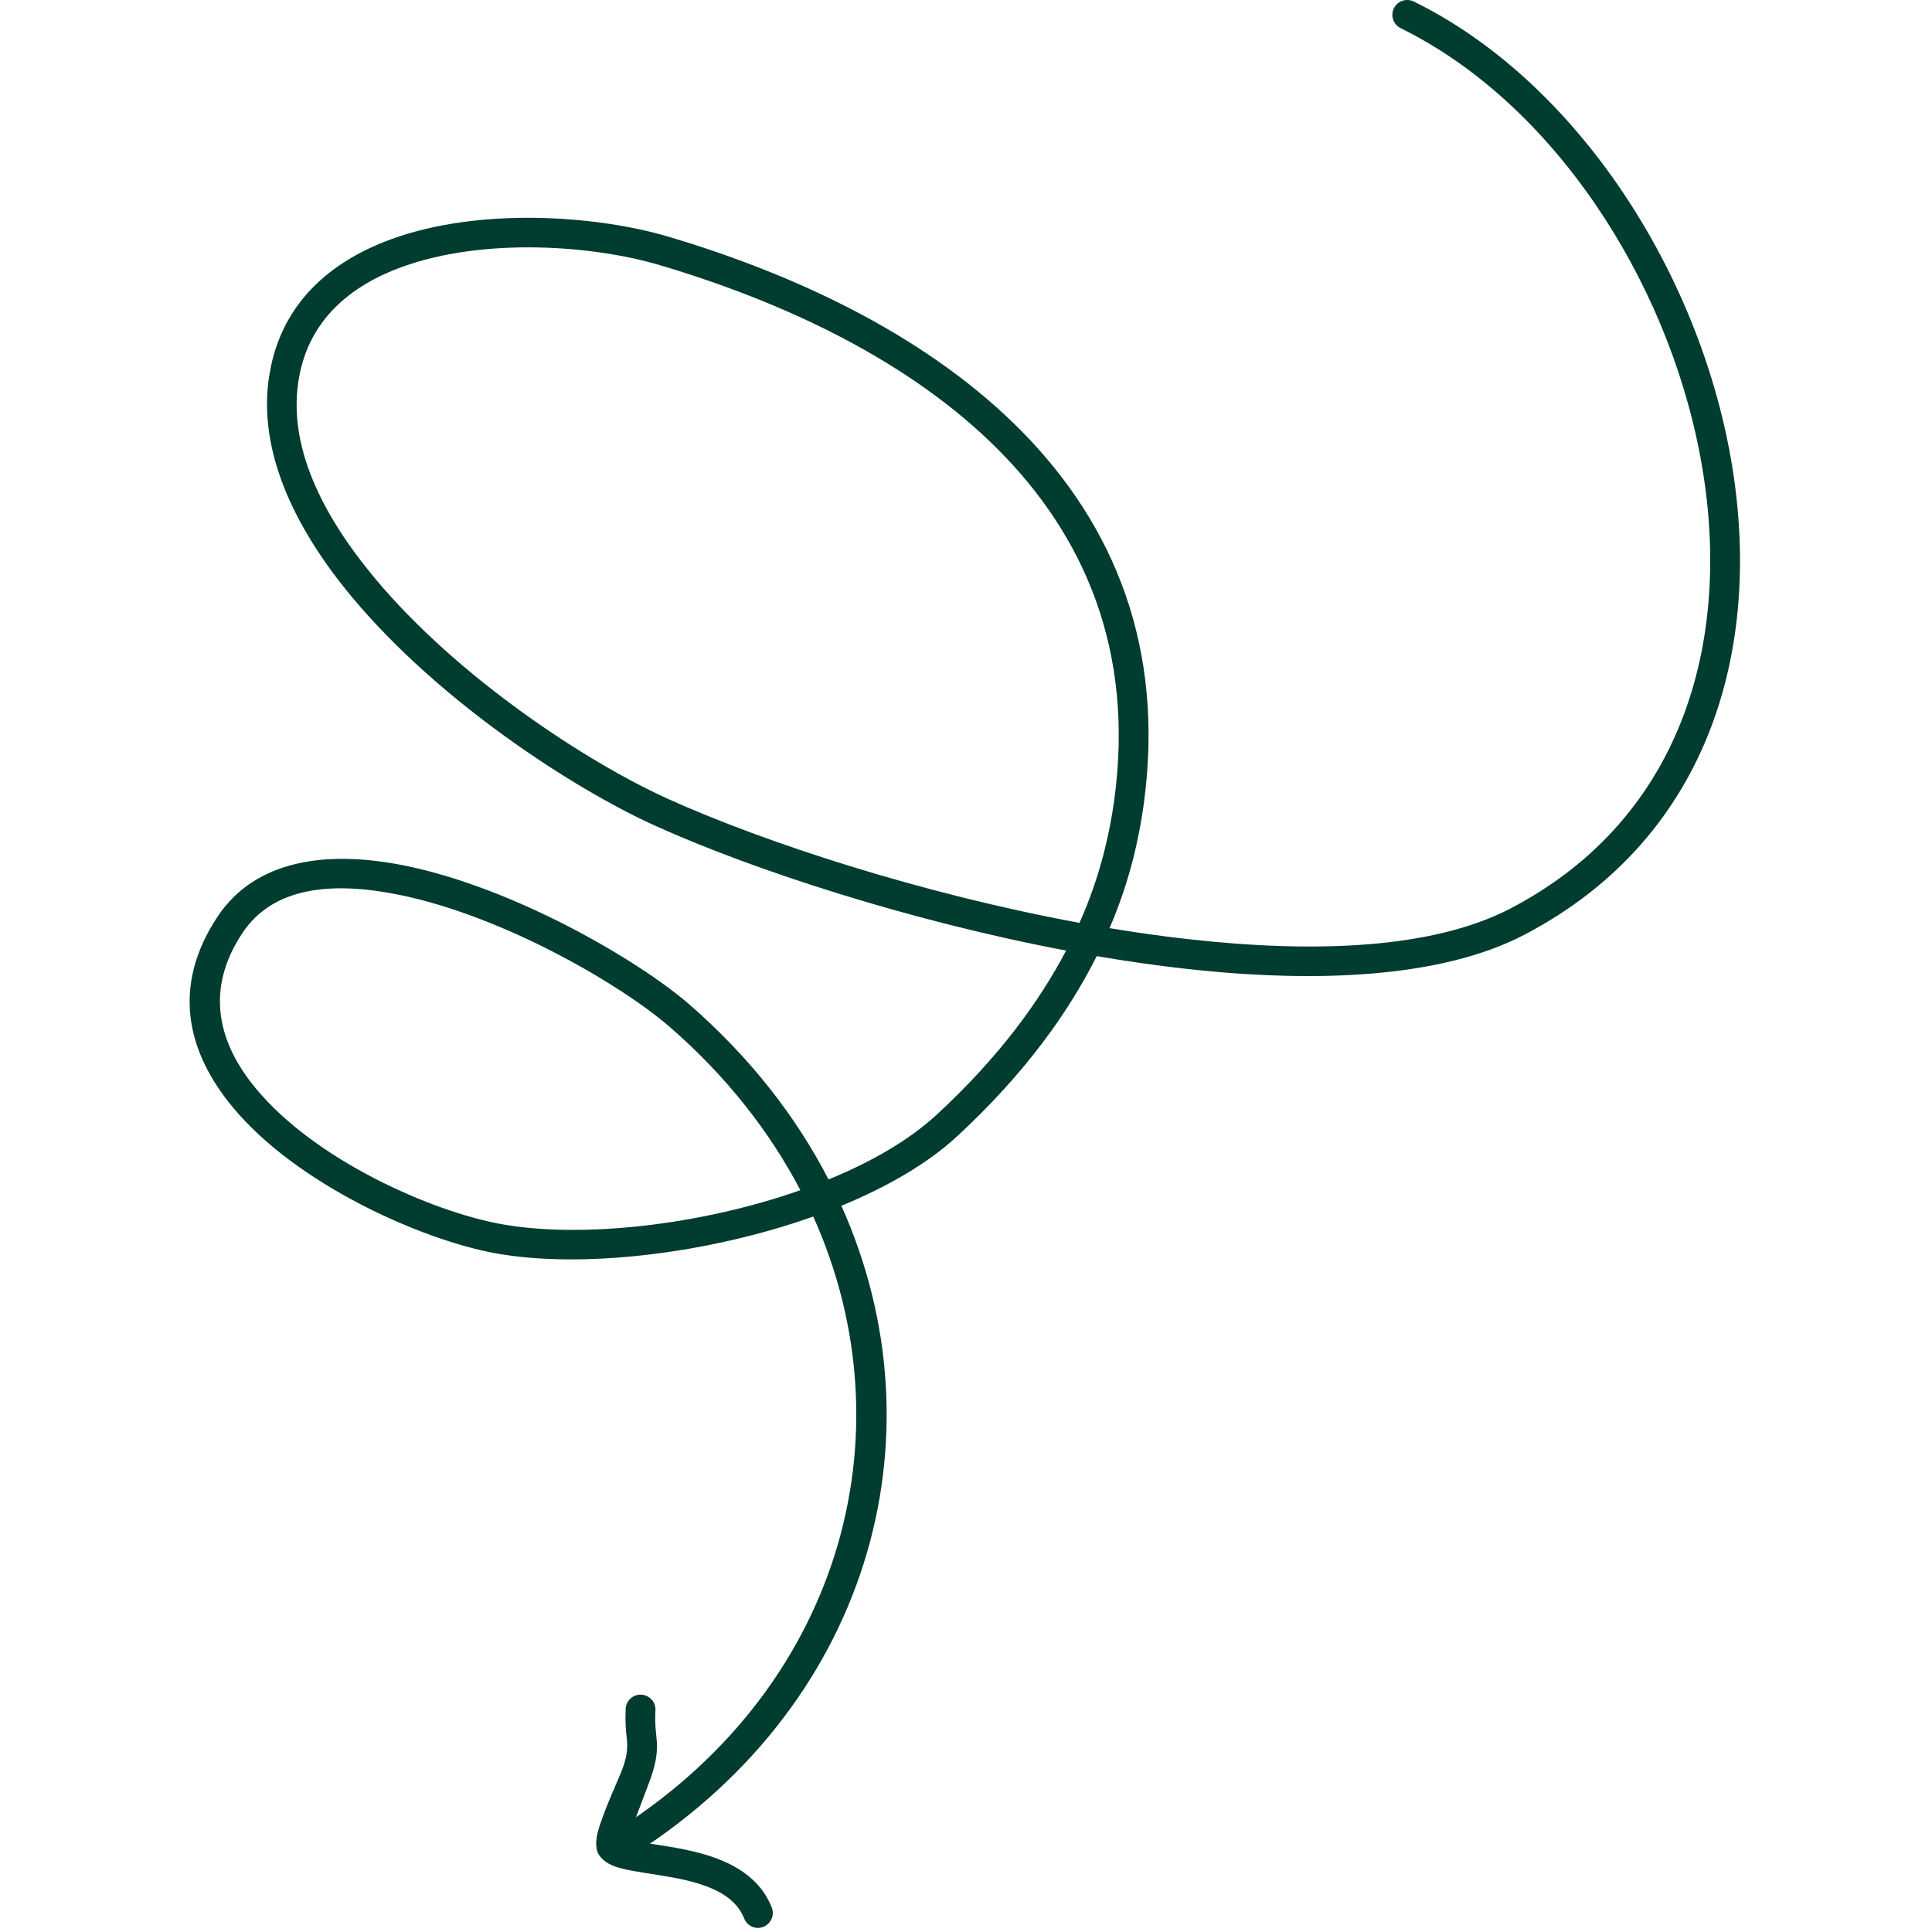 <?xml version="1.0" encoding="UTF-8"?> <svg xmlns="http://www.w3.org/2000/svg" width="130" height="130" viewBox="0 0 130 130" fill="none"><g clip-path="url(#clip0_98_206)"><path fill-rule="evenodd" clip-rule="evenodd" d="M74.659 62.453C76.056 59.202 76.644 56.354 76.957 54.135C79.86 32.901 62.954 21.264 44.981 15.928C40.167 14.496 32.301 13.928 26.366 16.081C22.194 17.593 18.96 20.416 18.151 25.075C17.251 30.151 19.732 35.455 23.738 40.239C29.527 47.163 38.476 53.023 44.099 55.567C50.586 58.5 61.079 61.944 71.738 63.962C69.955 67.35 67.254 71.1 63.064 74.971C61.208 76.699 58.654 78.175 55.75 79.363C53.563 75.117 50.439 71.113 46.378 67.581C42.96 64.616 34.617 59.74 27.23 58.243C21.956 57.179 17.178 57.864 14.642 61.674C11.499 66.409 12.602 70.823 15.671 74.514C19.989 79.715 28.351 83.41 33.294 84.322C39.046 85.379 47.572 84.398 54.721 81.858C61.355 96.595 56.522 113.929 40.975 123.463C40.516 123.751 40.369 124.367 40.645 124.837C40.938 125.308 41.563 125.455 42.023 125.166C58.47 115.076 63.615 96.736 56.614 81.134C59.701 79.862 62.439 78.283 64.424 76.439C69.036 72.171 71.94 68.038 73.796 64.334C75.799 64.678 77.802 64.966 79.787 65.187C88.699 66.184 97.061 65.772 102.555 62.905C115.253 56.28 118.782 43.156 116.374 30.346C113.985 17.658 105.771 5.325 95.131 0.102C94.635 -0.141 94.028 0.064 93.79 0.56C93.551 1.055 93.753 1.655 94.249 1.898C104.374 6.868 112.148 18.642 114.408 30.714C116.65 42.663 113.471 54.952 101.636 61.131C96.399 63.853 88.479 64.146 80.007 63.2C78.243 63.003 76.46 62.751 74.659 62.453ZM53.857 80.085C51.781 76.126 48.859 72.391 45.055 69.091C41.802 66.268 33.882 61.629 26.825 60.203C22.452 59.32 18.409 59.617 16.314 62.78C13.741 66.639 14.715 70.23 17.214 73.238C21.221 78.087 29.049 81.505 33.661 82.355C39.064 83.351 47.113 82.456 53.857 80.085ZM72.638 62.097C74.071 58.871 74.659 56.048 74.972 53.864C77.728 33.731 61.447 22.905 44.412 17.845C39.928 16.509 32.596 15.953 27.046 17.962C23.573 19.225 20.798 21.527 20.118 25.422C19.309 29.97 21.68 34.668 25.263 38.955C30.85 45.637 39.505 51.289 44.926 53.745C51.413 56.678 61.961 60.129 72.638 62.097Z" fill="#003C2F"></path><path fill-rule="evenodd" clip-rule="evenodd" d="M42.228 123.752C42.595 122.8 43.643 120.056 43.79 119.638C44.194 118.461 44.231 117.815 44.194 117.153C44.157 116.622 44.047 116.076 44.102 115.076C44.139 114.525 43.698 114.057 43.147 114.029C42.595 114.001 42.136 114.428 42.099 114.979C42.062 115.885 42.118 116.46 42.173 116.964C42.228 117.544 42.246 117.996 41.897 118.987C41.732 119.47 40.519 122.06 40.206 123.346C40.041 124.017 40.133 124.52 40.261 124.741C40.445 125.057 40.776 125.354 41.291 125.558C41.952 125.818 43.055 125.968 44.286 126.165C45.444 126.347 46.748 126.578 47.888 127.067C48.843 127.484 49.67 128.087 50.075 129.09C50.277 129.603 50.846 129.857 51.361 129.655C51.876 129.452 52.133 128.87 51.931 128.357C51.343 126.839 50.13 125.864 48.678 125.233C47.392 124.676 45.922 124.395 44.599 124.189C43.808 124.063 43.073 123.965 42.504 123.835C42.412 123.815 42.32 123.783 42.228 123.752Z" fill="#003C2F"></path></g><defs><clipPath id="clip0_98_206"><rect width="130" height="130" fill="white"></rect></clipPath></defs></svg> 